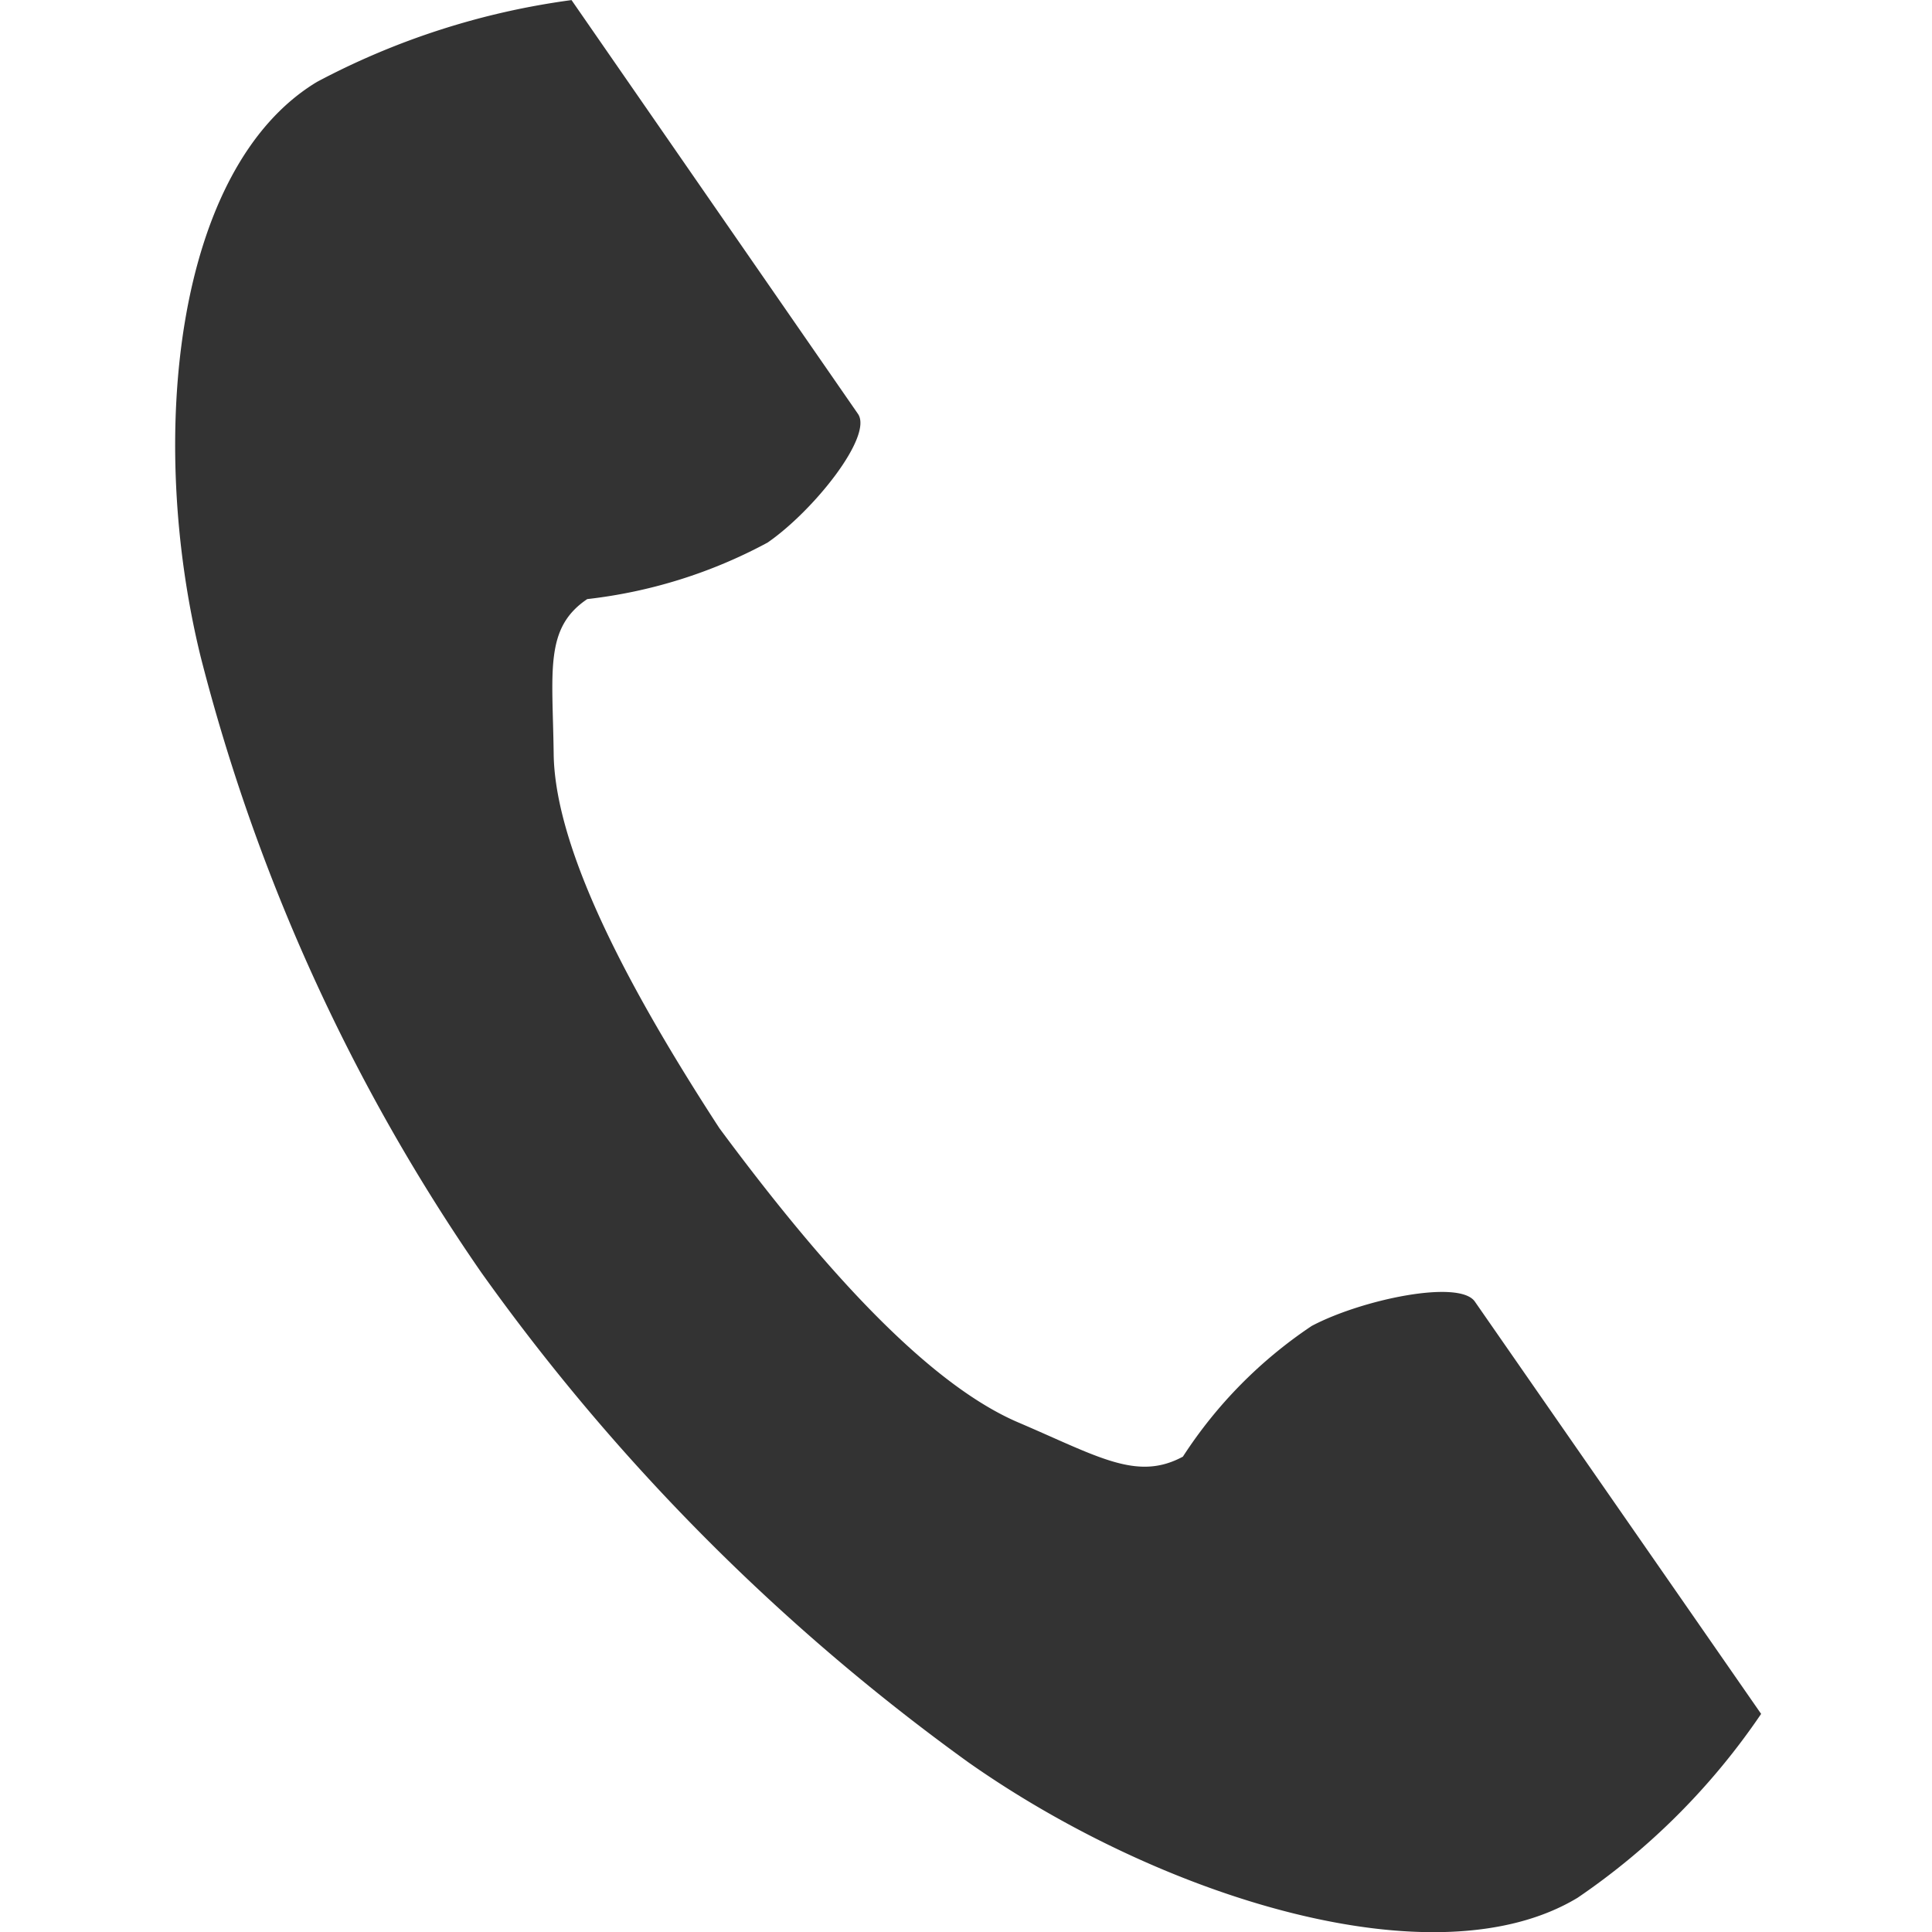 <svg id="グループ_35322" data-name="グループ 35322" xmlns="http://www.w3.org/2000/svg" width="22.5" height="22.5" viewBox="0 0 22.5 22.5">
  <g id="電話の受話器のアイコン素材" transform="translate(2.04)">
    <path id="パス_302" data-name="パス 302" d="M61.363.953c-1.655,1-1.98,4.137-1.355,6.691a22.277,22.277,0,0,0,3.266,7.17,24.712,24.712,0,0,0,5.677,5.71C71.193,22.1,74.39,23.1,76.045,22.1a8.053,8.053,0,0,0,2.137-2.141l-.889-1.281-2.445-3.521c-.182-.262-1.321-.023-1.9.284a5.28,5.28,0,0,0-1.5,1.522c-.535.289-.984,0-1.921-.4-1.152-.495-2.446-2.033-3.477-3.425-.941-1.447-1.916-3.178-1.93-4.362-.012-.963-.11-1.463.391-1.8a5.793,5.793,0,0,0,2.1-.658c.535-.369,1.234-1.243,1.052-1.5L65.217,1.284,64.328,0A8.8,8.8,0,0,0,61.363.953Z" transform="translate(-59.712 0.001)" fill="#333"/>
  </g>
  <rect id="長方形_2366" data-name="長方形 2366" width="22.5" height="22.45" transform="translate(0 0.05)" fill="none"/>
</svg>
